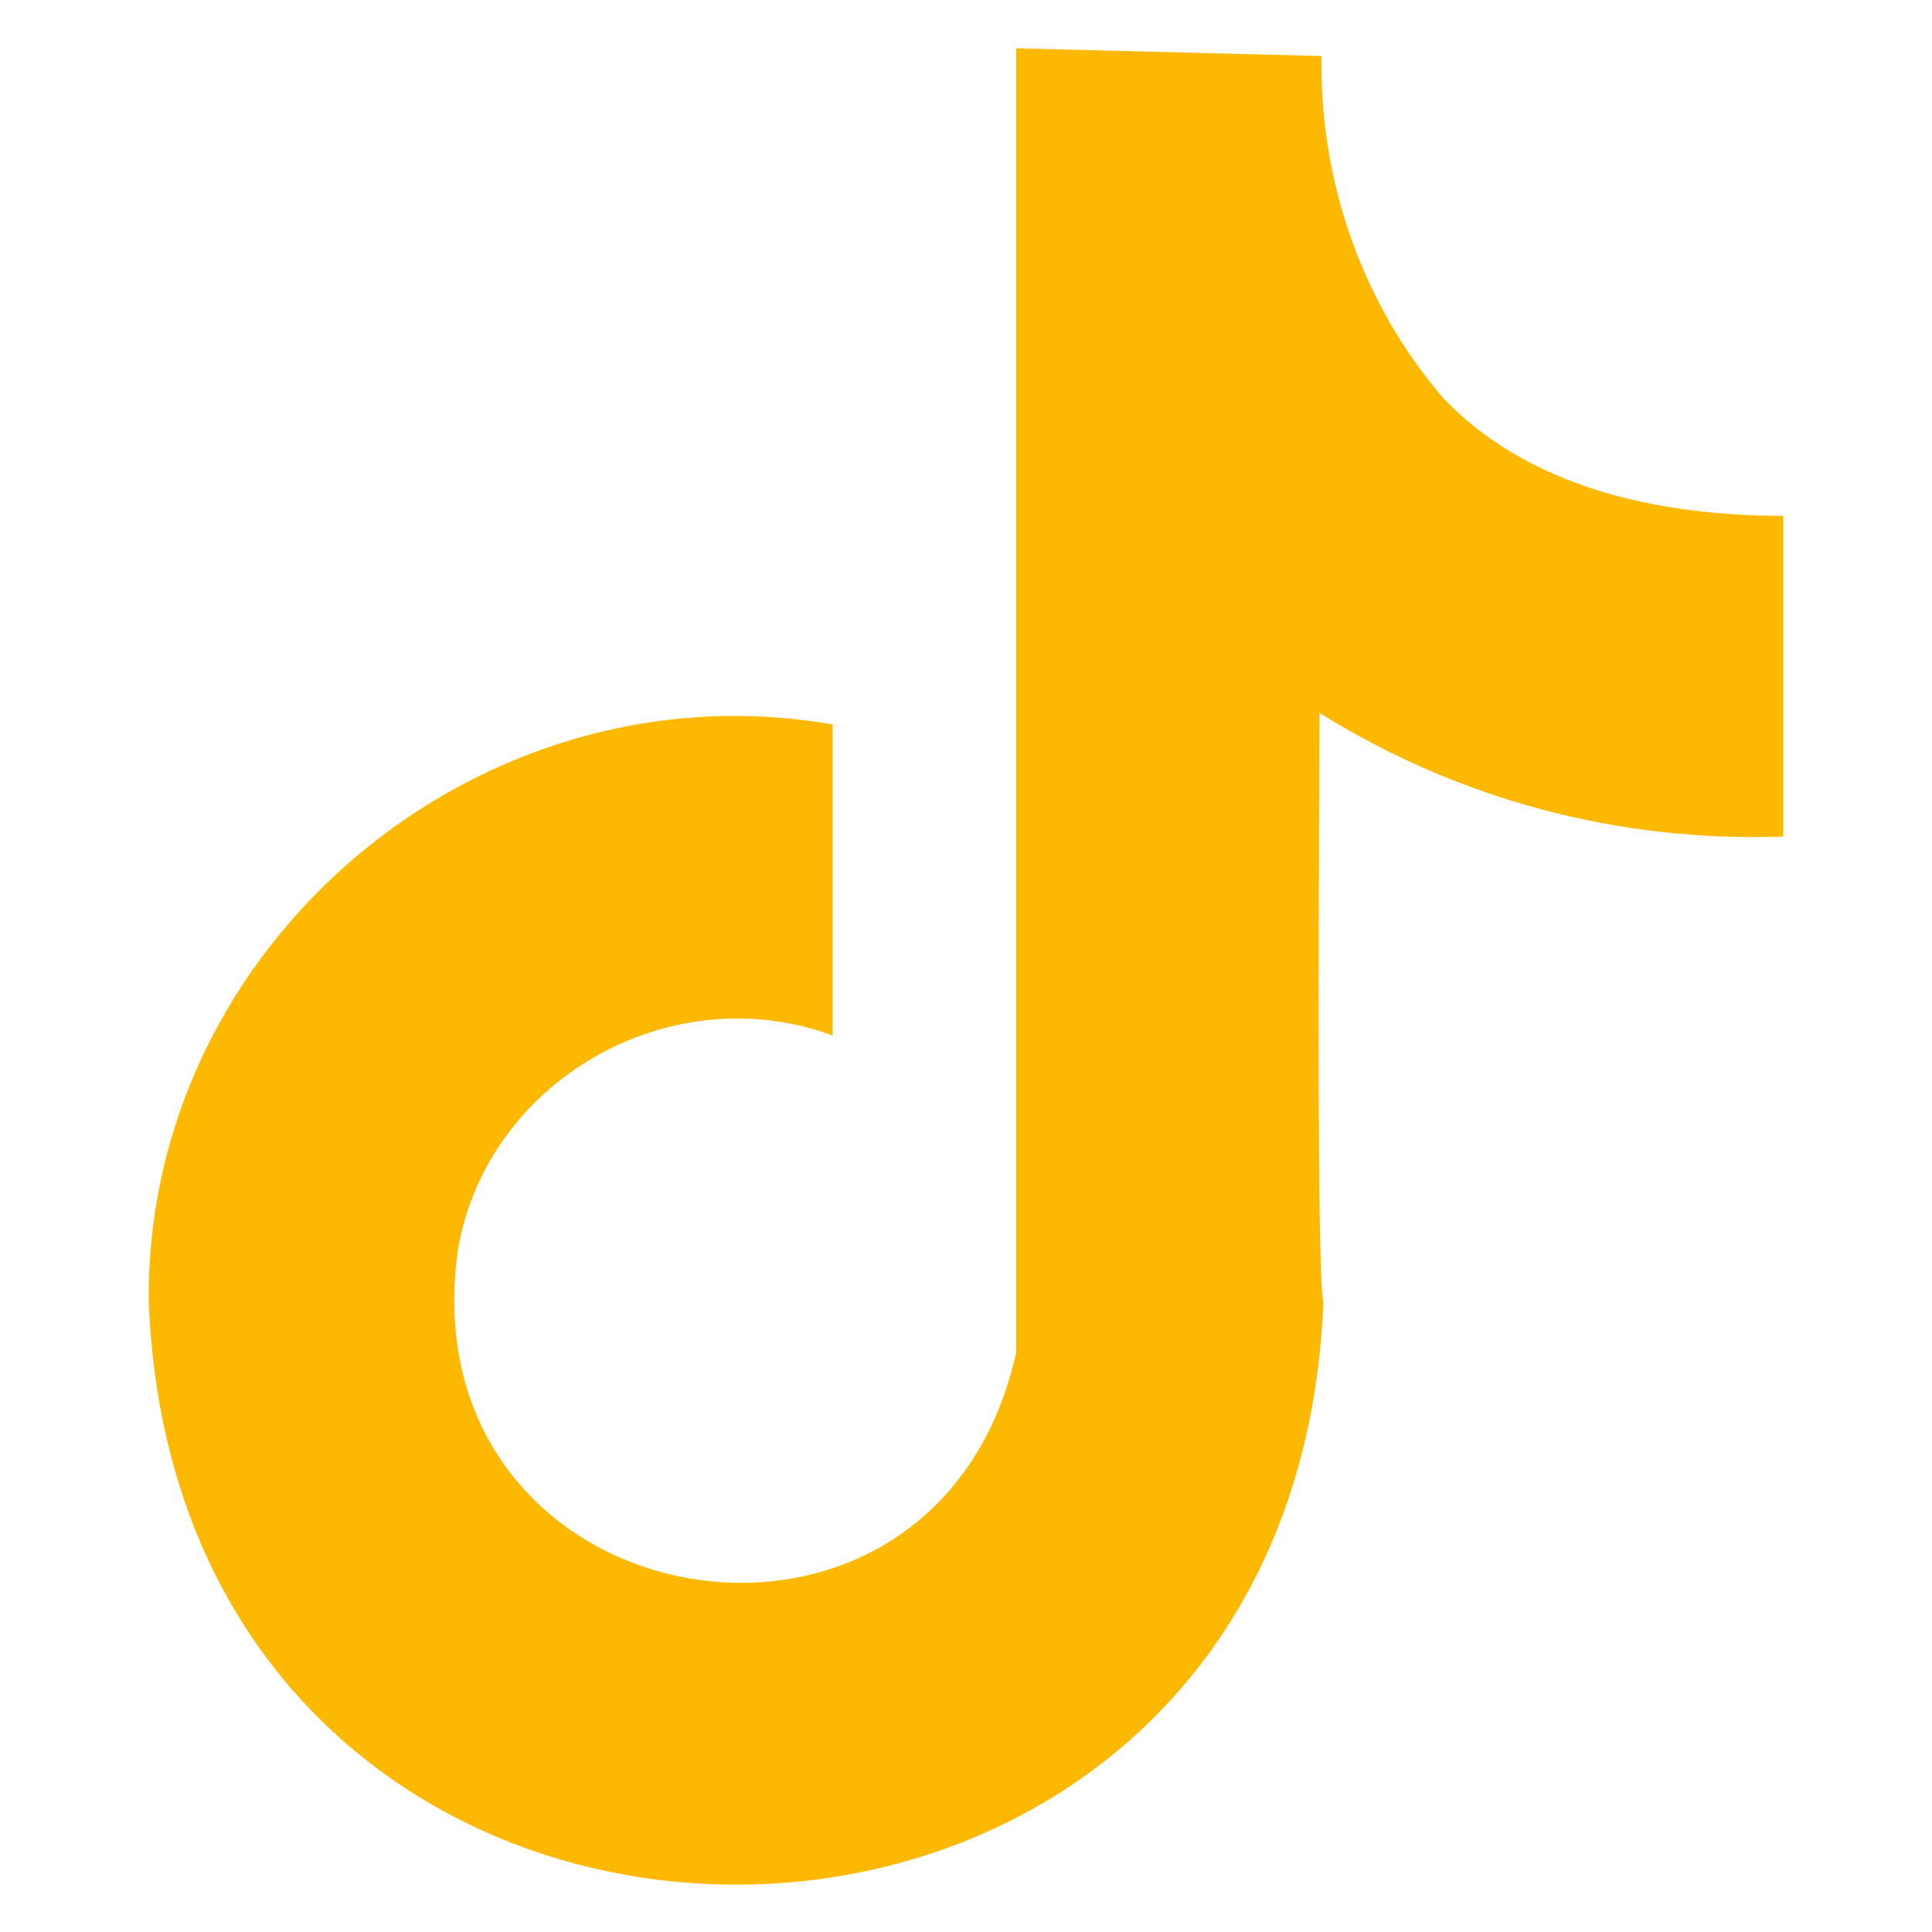 <?xml version="1.0" encoding="UTF-8"?>
<svg id="Layer_1" xmlns="http://www.w3.org/2000/svg" version="1.1" viewBox="0 0 100 100">
  <!-- Generator: Adobe Illustrator 29.6.1, SVG Export Plug-In . SVG Version: 2.1.1 Build 9)  -->
  <defs>
    <style>
      .st0 {
        fill: #fdb901;
      }
    </style>
  </defs>
  <g id="Layer_2">
    <path class="st0" d="M74.7,20.6c-4.2-4.9-6.4-11.2-6.3-17.7l-15.8-.4v67.5c-4.2,18.9-31.6,14-28.9-5.3,1.5-8.8,11-14.2,19.4-11.1v-16.1c-18.3-3.2-35.6,11.4-35.4,29.9,1.6,40.2,59.2,40.2,60.8,0-.4-1.4-.2-28.2-.2-30.5,7.2,4.5,15.5,6.7,24,6.4v-16.6c-7.8,0-13.8-2.1-17.6-6.1Z"/>
  </g>
</svg>